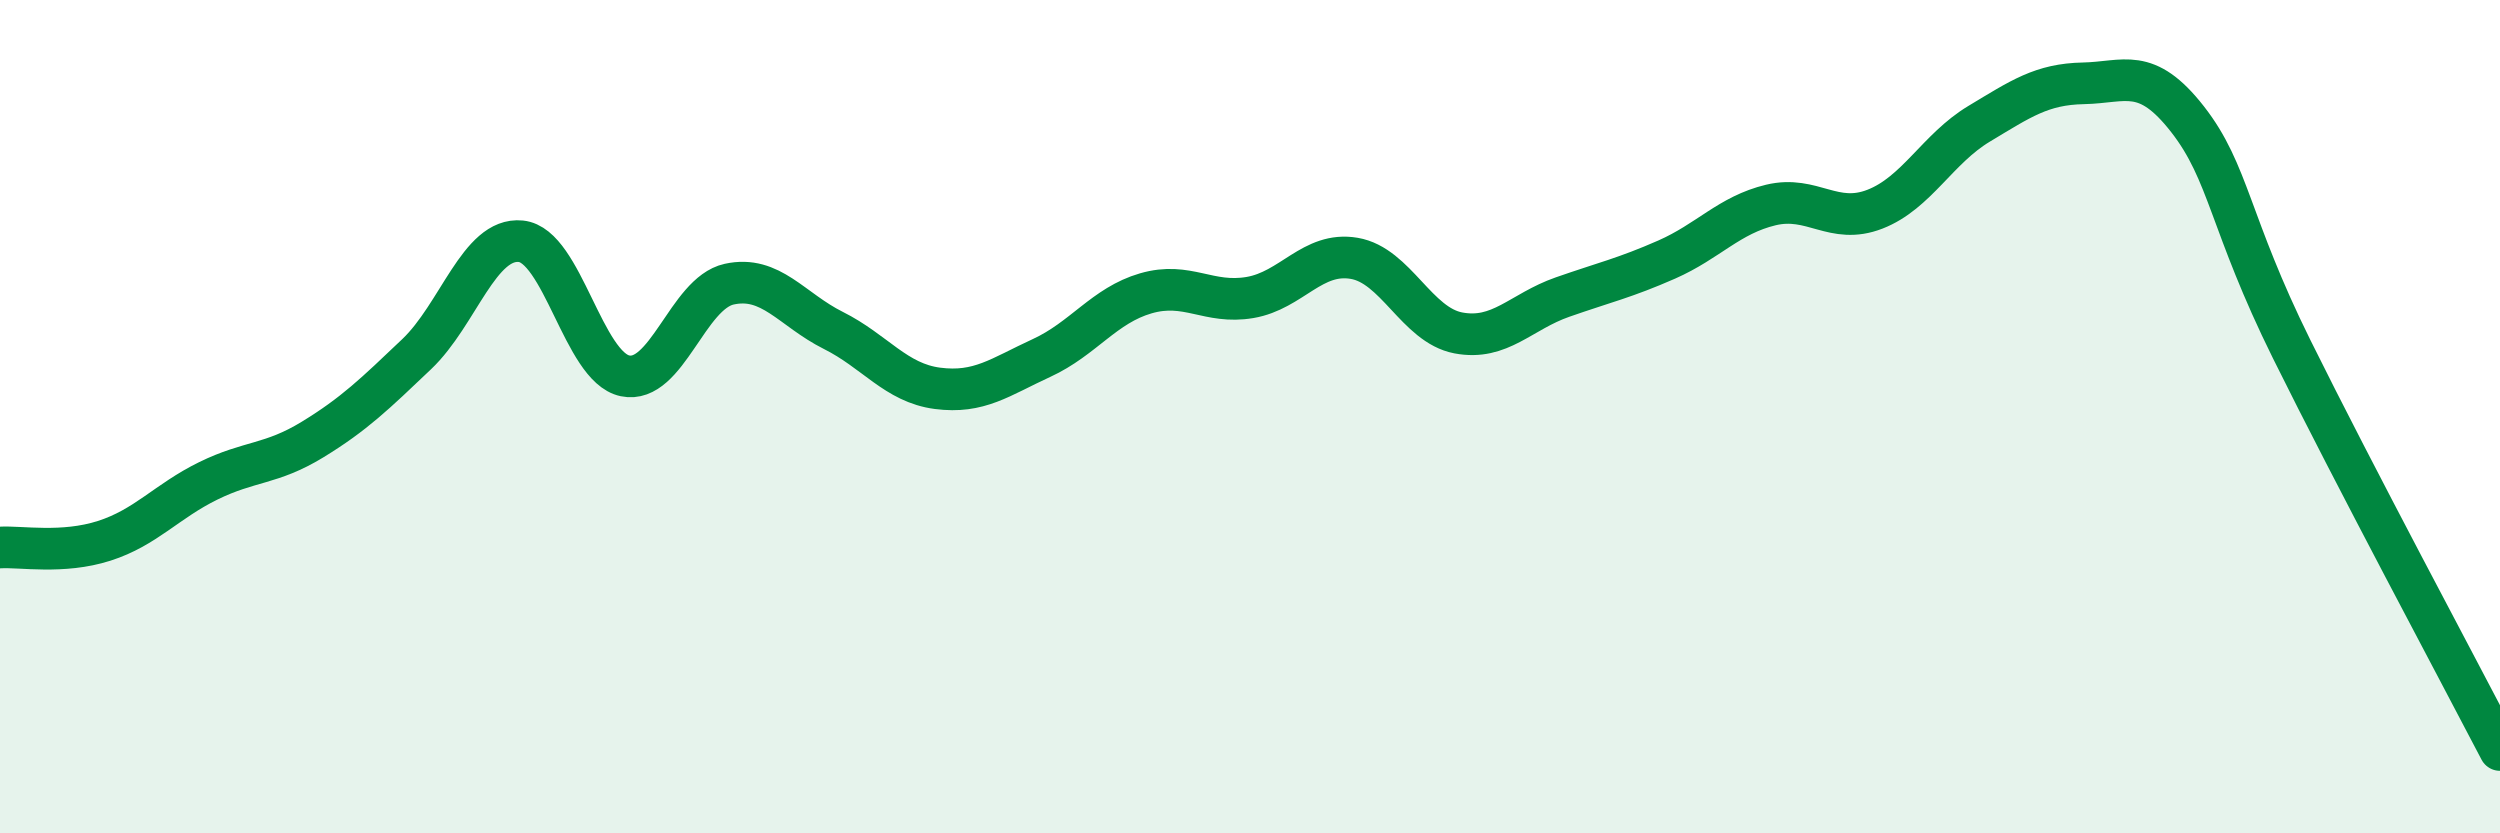 
    <svg width="60" height="20" viewBox="0 0 60 20" xmlns="http://www.w3.org/2000/svg">
      <path
        d="M 0,13.14 C 0.5,13.11 1.5,13.3 2.5,12.98 C 3.5,12.66 4,12.03 5,11.54 C 6,11.05 6.5,11.16 7.5,10.55 C 8.5,9.94 9,9.45 10,8.5 C 11,7.55 11.5,5.69 12.5,5.79 C 13.5,5.89 14,8.81 15,9.02 C 16,9.23 16.5,7.04 17.5,6.82 C 18.5,6.6 19,7.43 20,7.93 C 21,8.43 21.5,9.19 22.5,9.32 C 23.5,9.45 24,9.05 25,8.59 C 26,8.13 26.5,7.33 27.5,7.04 C 28.5,6.75 29,7.31 30,7.14 C 31,6.97 31.5,6.03 32.5,6.2 C 33.5,6.37 34,7.8 35,7.99 C 36,8.18 36.5,7.48 37.5,7.13 C 38.5,6.78 39,6.67 40,6.23 C 41,5.79 41.5,5.16 42.5,4.92 C 43.5,4.68 44,5.41 45,5.02 C 46,4.63 46.5,3.57 47.5,2.97 C 48.5,2.37 49,2.02 50,2 C 51,1.98 51.5,1.58 52.5,2.86 C 53.5,4.14 53.5,5.35 55,8.38 C 56.5,11.41 59,16.08 60,18L60 20L0 20Z"
        fill="#008740"
        opacity="0.1"
        stroke-linecap="round"
        stroke-linejoin="round"
      />
      <path
        d="M 0,13.14 C 0.5,13.11 1.5,13.3 2.5,12.98 C 3.5,12.66 4,12.03 5,11.54 C 6,11.05 6.5,11.16 7.5,10.55 C 8.5,9.94 9,9.45 10,8.5 C 11,7.55 11.5,5.69 12.5,5.79 C 13.5,5.89 14,8.81 15,9.02 C 16,9.23 16.5,7.04 17.5,6.82 C 18.5,6.6 19,7.43 20,7.93 C 21,8.43 21.5,9.19 22.5,9.32 C 23.5,9.45 24,9.05 25,8.59 C 26,8.13 26.5,7.33 27.5,7.04 C 28.5,6.75 29,7.31 30,7.14 C 31,6.97 31.5,6.03 32.5,6.2 C 33.5,6.37 34,7.8 35,7.99 C 36,8.18 36.5,7.48 37.5,7.13 C 38.5,6.78 39,6.67 40,6.23 C 41,5.79 41.5,5.16 42.5,4.92 C 43.5,4.68 44,5.41 45,5.02 C 46,4.63 46.5,3.57 47.5,2.97 C 48.5,2.37 49,2.02 50,2 C 51,1.98 51.5,1.58 52.5,2.86 C 53.5,4.14 53.5,5.35 55,8.38 C 56.5,11.41 59,16.08 60,18"
        stroke="#008740"
        stroke-width="1"
        fill="none"
        stroke-linecap="round"
        stroke-linejoin="round"
      />
    </svg>
  